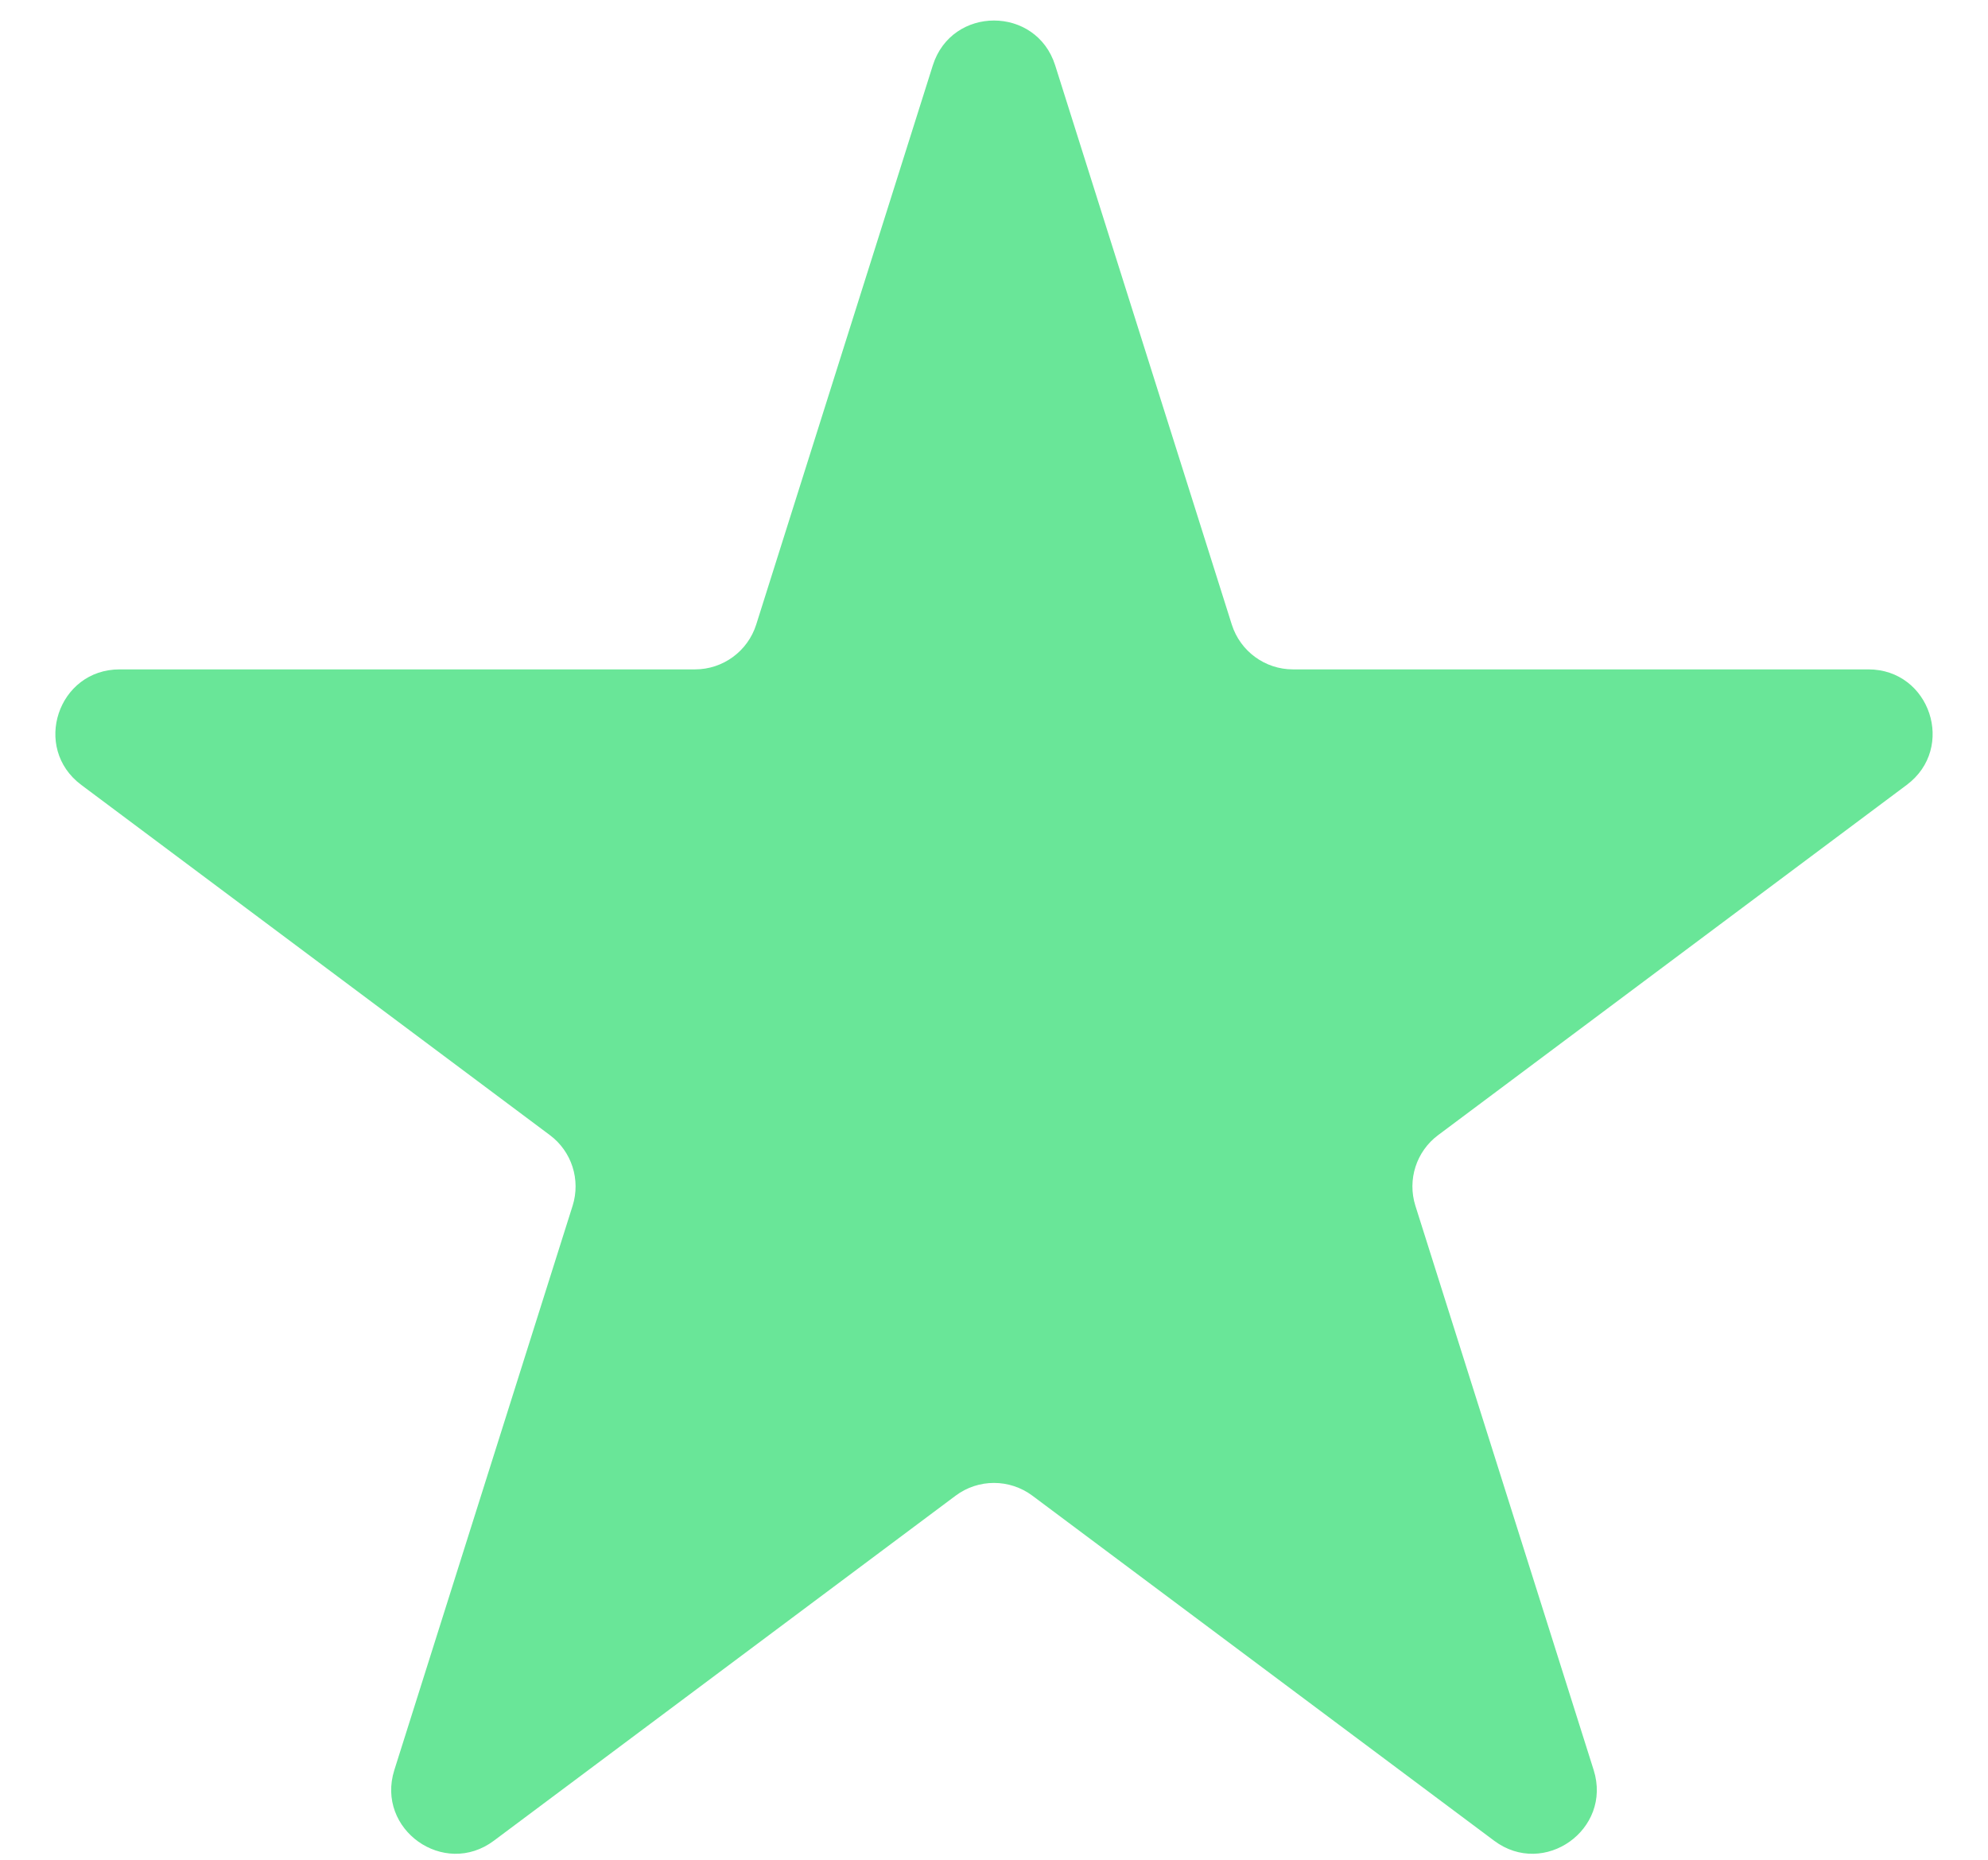<svg width="31" height="29" viewBox="0 0 31 29" fill="none" xmlns="http://www.w3.org/2000/svg">
<path d="M14.546 1.019C14.841 0.087 16.159 0.087 16.454 1.019L19.208 9.739C19.34 10.155 19.726 10.438 20.162 10.438H29.135C30.097 10.438 30.504 11.663 29.733 12.239L22.426 17.7C22.085 17.954 21.943 18.396 22.071 18.802L24.851 27.601C25.143 28.527 24.077 29.285 23.299 28.703L16.099 23.323C15.744 23.058 15.256 23.057 14.901 23.323L7.701 28.703C6.923 29.285 5.857 28.527 6.149 27.601L8.929 18.802C9.057 18.396 8.915 17.954 8.574 17.7L1.267 12.239C0.496 11.663 0.903 10.438 1.865 10.438H10.838C11.274 10.438 11.66 10.155 11.792 9.739L14.546 1.019Z" fill="#69E698"/>
</svg>
